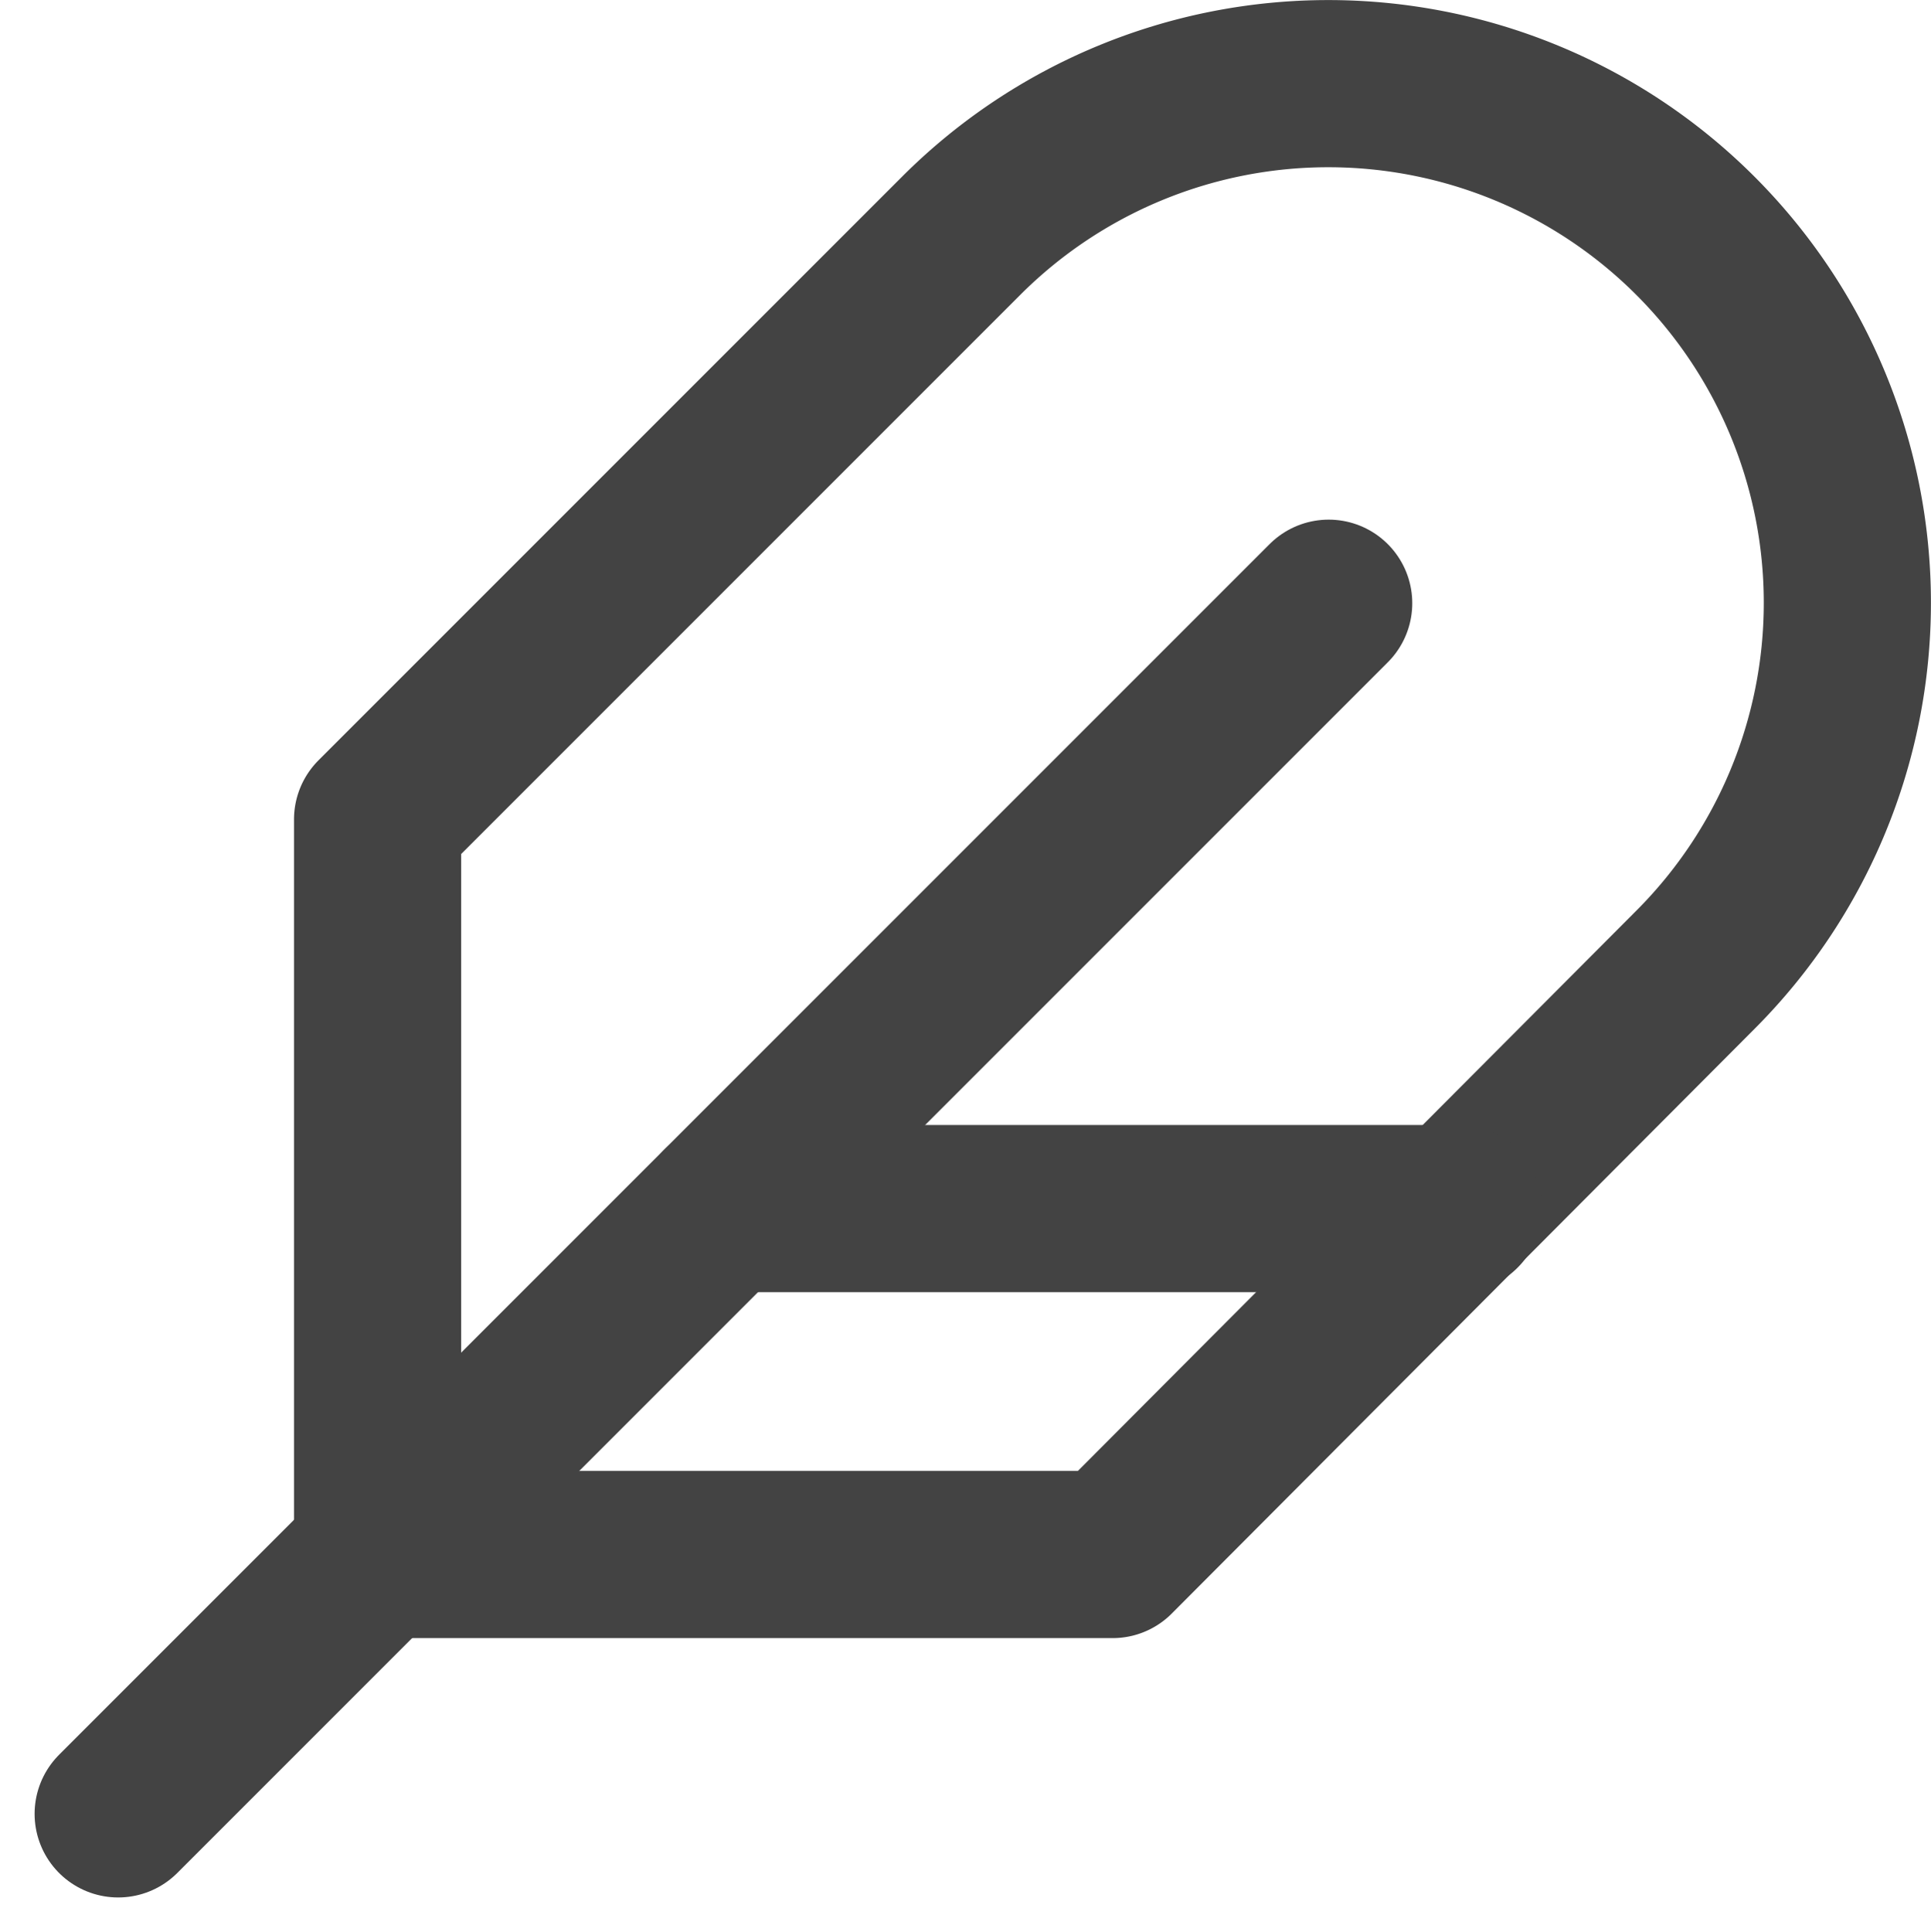 <?xml version="1.0" encoding="UTF-8"?>
<svg xmlns="http://www.w3.org/2000/svg" width="23.106" height="23.116" viewBox="0 0 23.106 23.116">
  <g id="Icon_feather-feather" data-name="Icon feather-feather" transform="translate(-1.586 -1.987)">
    <path id="Tracé_3561" data-name="Tracé 3561" d="M23.268,13.591a6.211,6.211,0,1,0-8.784-8.784L7.5,11.791v8.795h8.795Z" transform="translate(-1.396)" fill="none" stroke="#434343" stroke-linecap="round" stroke-linejoin="round" stroke-width="2"></path>
    <path id="Tracé_3562" data-name="Tracé 3562" d="M17.485,12,3,26.485" transform="translate(0 -2.796)" fill="none" stroke="#434343" stroke-linecap="round" stroke-linejoin="round" stroke-width="2"></path>
    <path id="Tracé_3563" data-name="Tracé 3563" d="M22.295,22.5H13.5" transform="translate(-3.257 -6.053)" fill="none" stroke="#434343" stroke-linecap="round" stroke-linejoin="round" stroke-width="2"></path>
  </g>
</svg>

